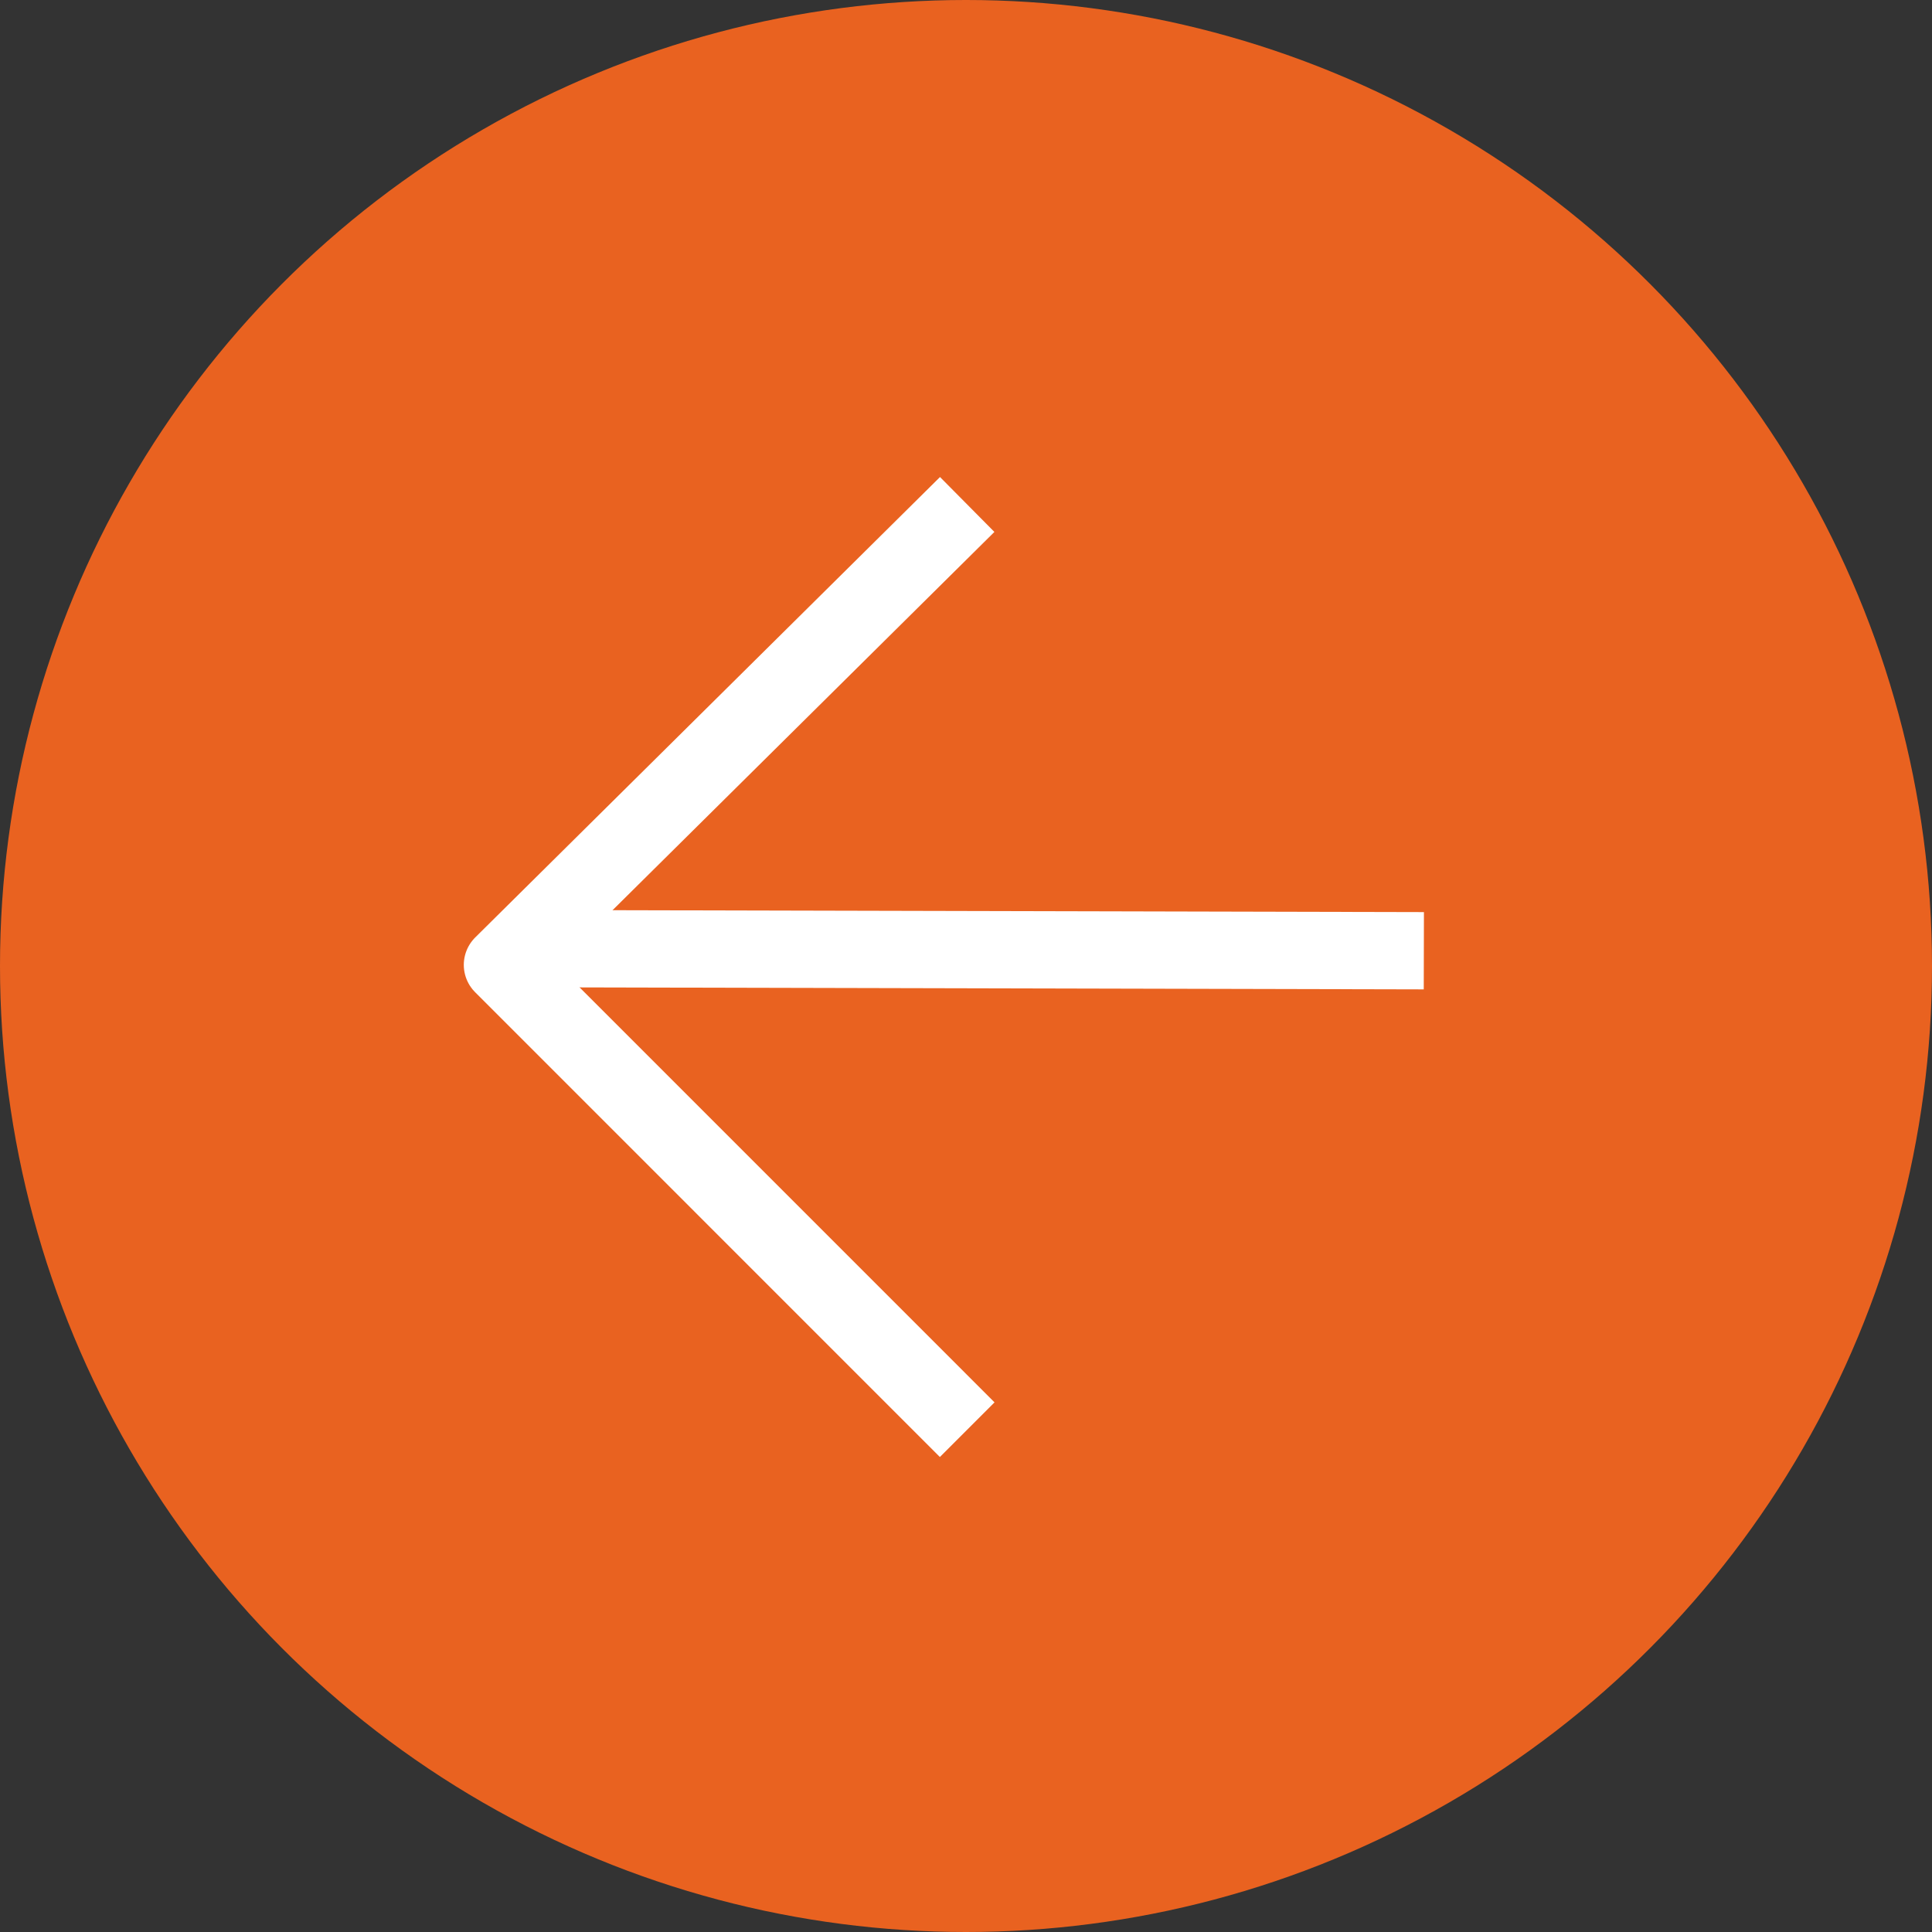 <svg width="50" height="50" viewBox="0 0 50 50" fill="none" xmlns="http://www.w3.org/2000/svg">
<rect x="0" y="0" width="50" height="50" fill="#333333" stroke="none"/>
<circle cx="25" cy="25" r="25" transform="rotate(-180 25 25)" fill="#E96220"/>
<line x1="36.849" y1="24.605" x2="14.223" y2="24.552" stroke="white" stroke-width="2"/>
<path d="M25.031 37L13.003 24.971L25.031 13.056" stroke="white" stroke-width="2" stroke-linejoin="round"/>
</svg>
